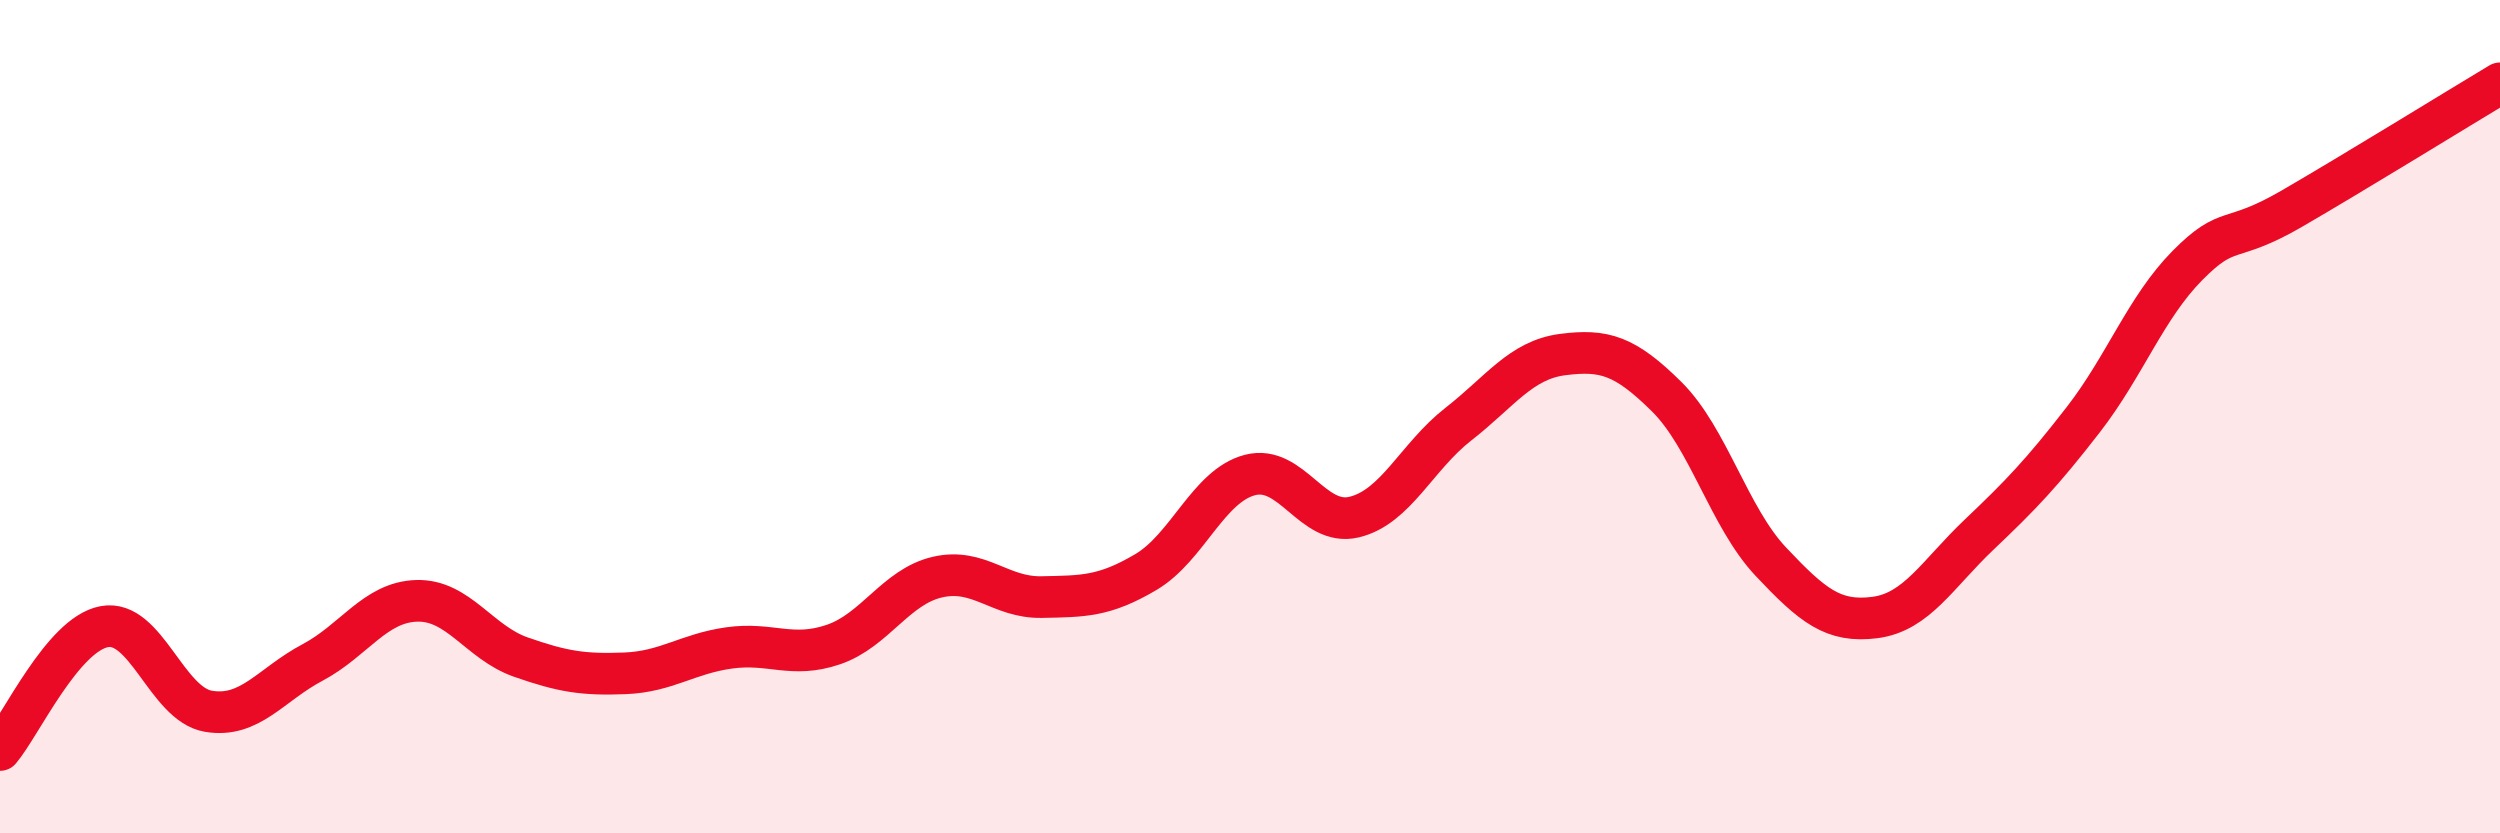 
    <svg width="60" height="20" viewBox="0 0 60 20" xmlns="http://www.w3.org/2000/svg">
      <path
        d="M 0,18 C 0.5,17.41 1.5,15.23 2.5,15.04 C 3.5,14.85 4,16.9 5,17.07 C 6,17.24 6.5,16.43 7.5,15.9 C 8.5,15.37 9,14.45 10,14.42 C 11,14.39 11.5,15.42 12.5,15.77 C 13.5,16.12 14,16.2 15,16.16 C 16,16.12 16.5,15.69 17.5,15.55 C 18.5,15.41 19,15.81 20,15.47 C 21,15.13 21.5,14.08 22.5,13.85 C 23.5,13.62 24,14.35 25,14.33 C 26,14.31 26.5,14.32 27.5,13.73 C 28.5,13.14 29,11.66 30,11.4 C 31,11.14 31.5,12.65 32.5,12.41 C 33.5,12.17 34,10.96 35,10.18 C 36,9.4 36.5,8.64 37.5,8.51 C 38.5,8.38 39,8.53 40,9.52 C 41,10.51 41.5,12.42 42.5,13.48 C 43.5,14.54 44,14.95 45,14.82 C 46,14.69 46.5,13.78 47.5,12.83 C 48.5,11.88 49,11.36 50,10.07 C 51,8.78 51.5,7.38 52.5,6.37 C 53.5,5.36 53.5,5.88 55,5.01 C 56.5,4.14 59,2.6 60,2L60 20L0 20Z"
        fill="#EB0A25"
        opacity="0.1"
        stroke-linecap="round"
        stroke-linejoin="round"
      />
      <path
        d="M 0,18 C 0.5,17.41 1.5,15.23 2.5,15.04 C 3.5,14.85 4,16.9 5,17.07 C 6,17.24 6.5,16.43 7.5,15.9 C 8.5,15.37 9,14.45 10,14.42 C 11,14.39 11.5,15.42 12.5,15.77 C 13.5,16.12 14,16.2 15,16.16 C 16,16.12 16.5,15.69 17.5,15.55 C 18.5,15.41 19,15.81 20,15.47 C 21,15.13 21.5,14.08 22.5,13.85 C 23.5,13.62 24,14.35 25,14.33 C 26,14.31 26.5,14.32 27.5,13.73 C 28.5,13.14 29,11.66 30,11.4 C 31,11.14 31.5,12.65 32.5,12.41 C 33.5,12.17 34,10.96 35,10.18 C 36,9.4 36.5,8.64 37.5,8.51 C 38.5,8.38 39,8.53 40,9.52 C 41,10.51 41.5,12.42 42.5,13.48 C 43.5,14.54 44,14.95 45,14.82 C 46,14.69 46.5,13.78 47.5,12.83 C 48.5,11.88 49,11.36 50,10.07 C 51,8.78 51.5,7.38 52.5,6.37 C 53.5,5.36 53.5,5.88 55,5.01 C 56.5,4.14 59,2.6 60,2"
        stroke="#EB0A25"
        stroke-width="1"
        fill="none"
        stroke-linecap="round"
        stroke-linejoin="round"
      />
    </svg>
  